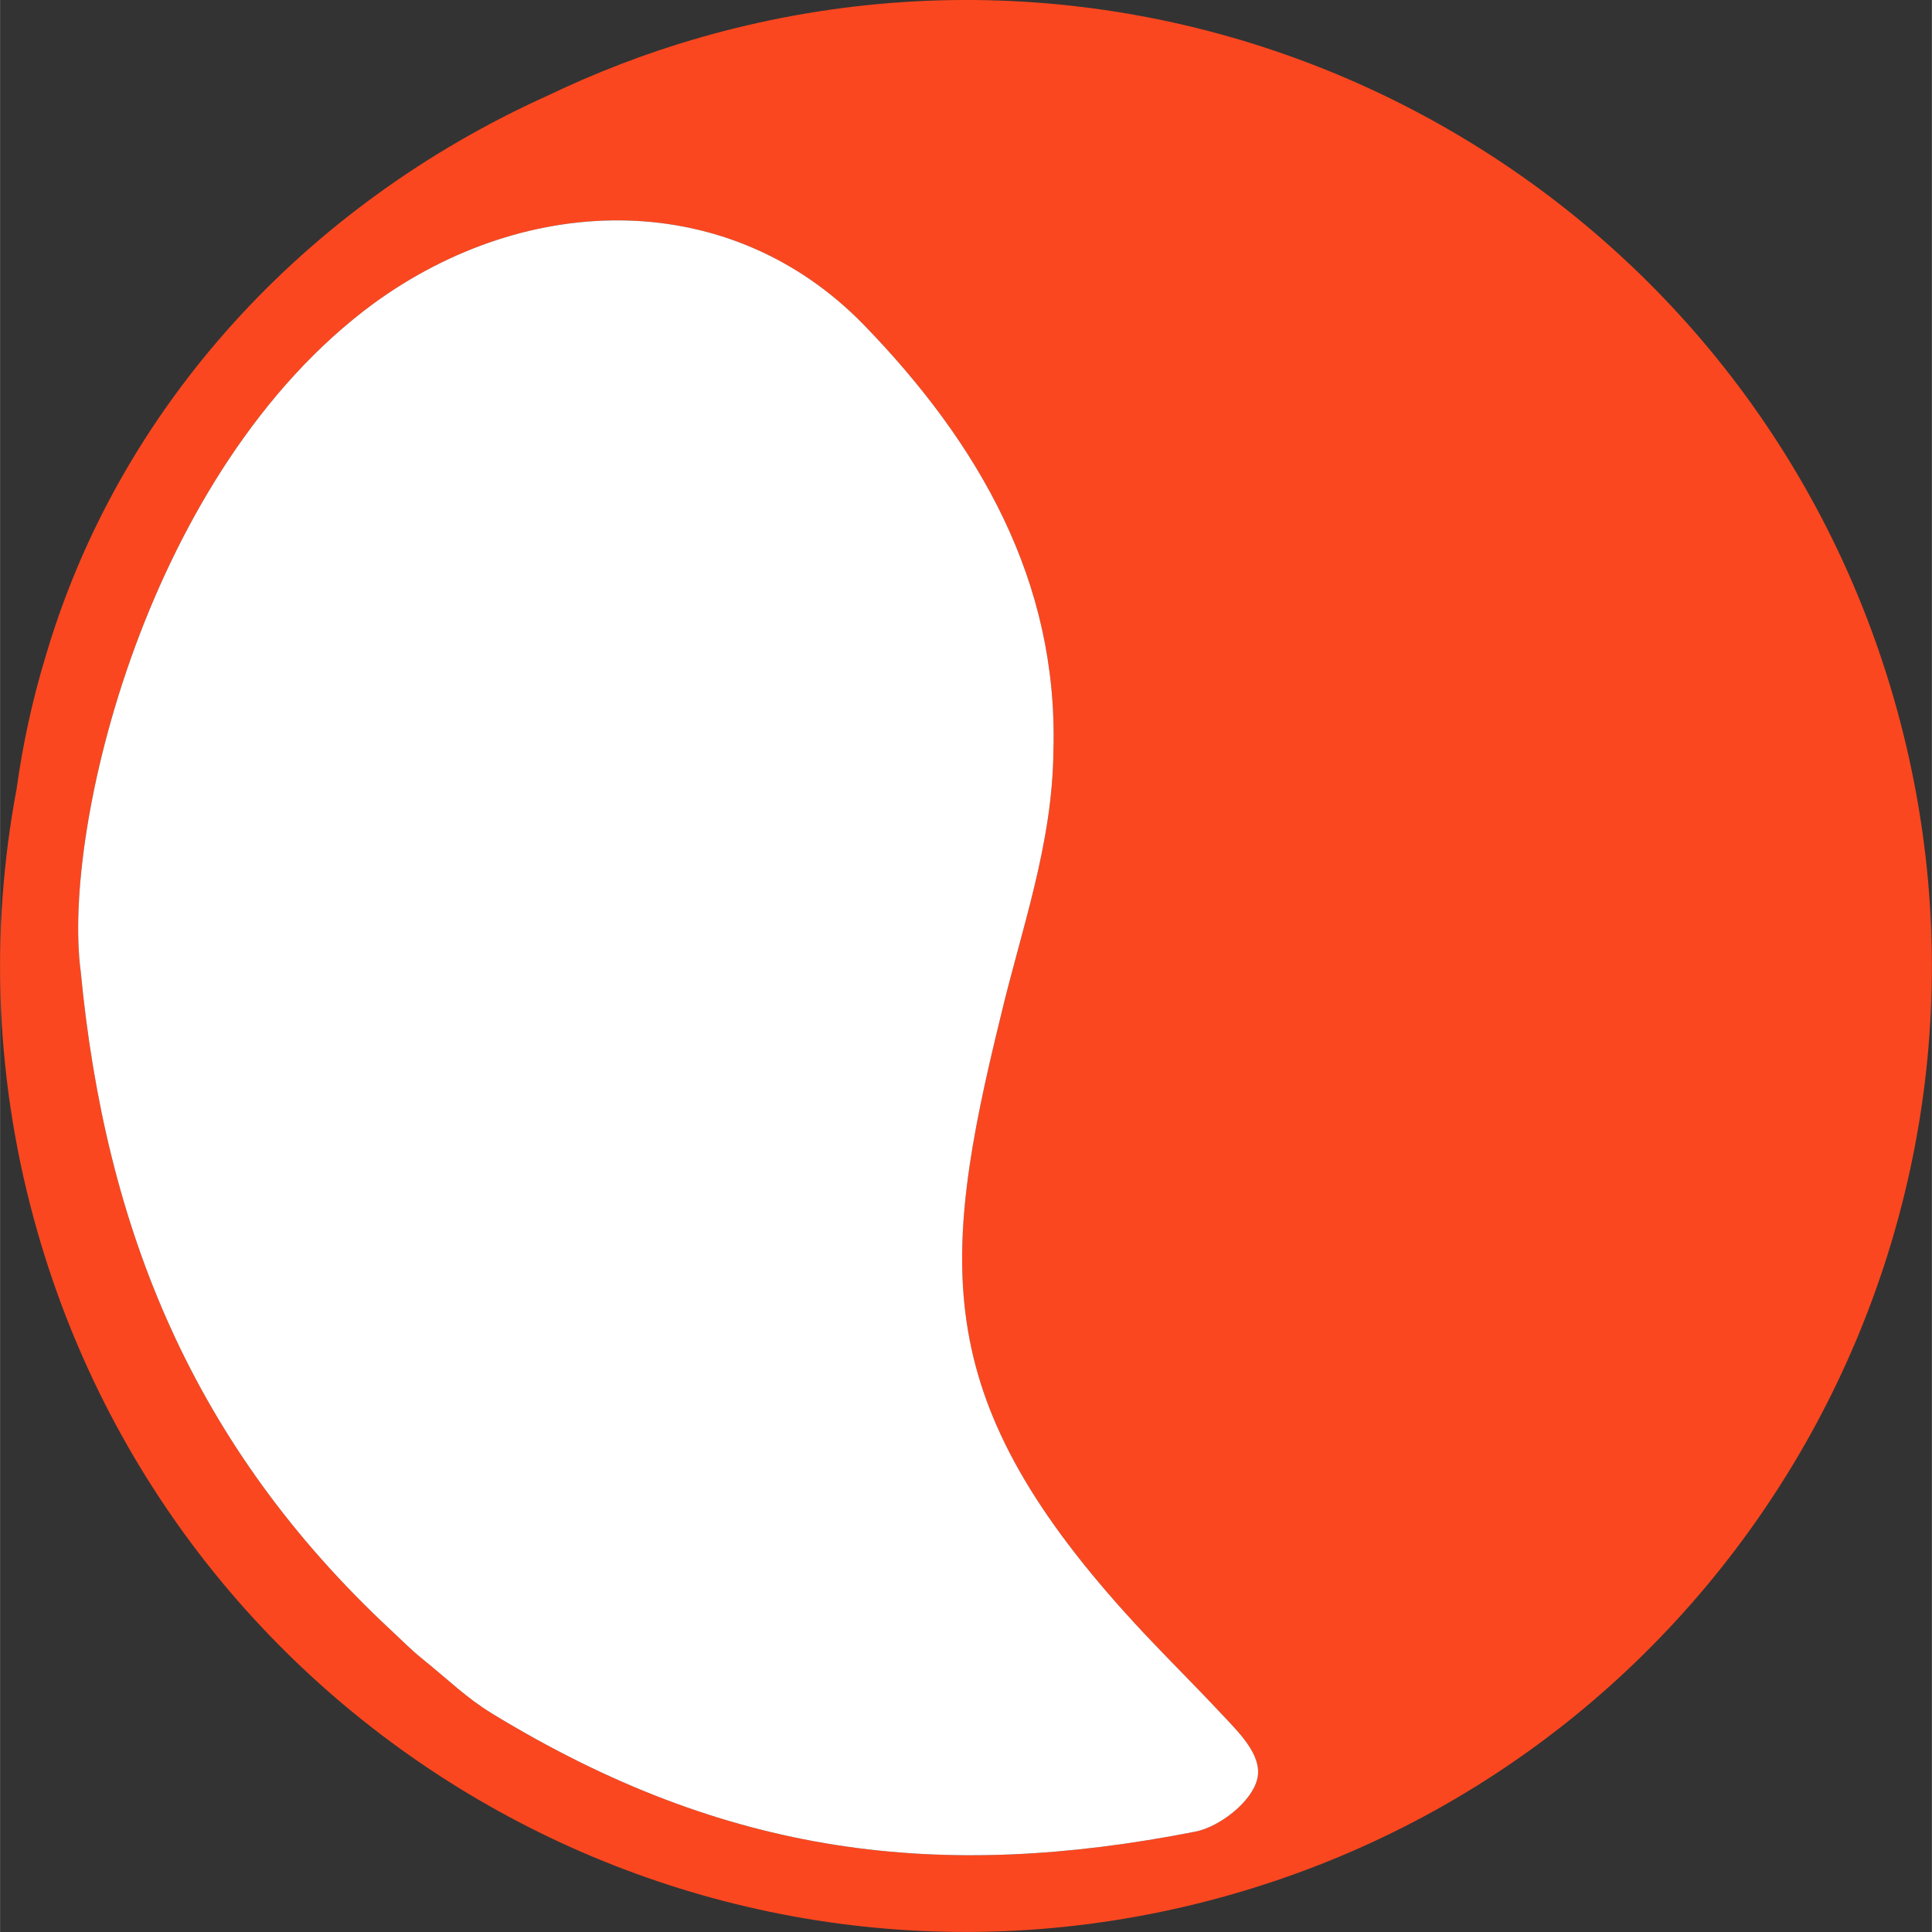 <svg viewBox="0 0 377.51 377.54" height="13.32cm" width="13.32cm" xmlns="http://www.w3.org/2000/svg" id="Layer_1"><rect x="0" y="0" width="377.51" height="377.54" fill="#333333" stroke="none"/><path fill="#fb471f" d="M370.1,136.6c28.81,100.17-29.03,204.73-129.2,233.53-100.17,28.81-204.73-29.03-233.53-129.2-8.41-29.22-9.39-58.8-4.14-86.78,1.19-8.57,3.01-17.08,5.55-25.48C23.24,79.03,60.13,39.85,106.91,18.73c9.41-4.51,19.3-8.35,29.66-11.33,100.17-28.81,204.73,29.03,233.53,129.2ZM245.68,347.61c1.09-4.66-3.84-9.3-6.98-12.67-1.12-1.19-2.24-2.38-3.38-3.56-4.52-4.71-9.16-9.34-13.59-14.16-39.87-43.33-38.27-69.53-26.21-118.54,4.03-17.03,10.16-33.67,10.32-52.06.93-33-14.5-59.88-37.06-83.15-26.04-26.74-65.5-26.23-95.84-4.12C28.74,91.9,12.05,161.95,15.76,189.86c4.8,50.16,21.83,92.62,60.68,128.75,1.96,1.82,3.86,3.77,5.94,5.44,5.6,4.52,8.56,7.59,13.76,10.8,45.73,27.86,87.42,32.9,137.46,23.07,4.69-.92,11.03-5.82,12.08-10.31Z"></path><path fill="#fff" d="M238.7,334.94c3.14,3.38,8.08,8.01,6.98,12.67-1.05,4.49-7.39,9.39-12.08,10.31-50.04,9.83-91.74,4.79-137.46-23.07-5.2-3.21-8.16-6.28-13.76-10.8-2.08-1.68-3.98-3.62-5.94-5.44-38.85-36.14-55.88-78.59-60.68-128.75-3.7-27.91,12.99-97.96,57.18-130.51,30.34-22.11,69.8-22.62,95.84,4.12,22.56,23.26,37.99,50.15,37.06,83.15-.16,18.39-6.29,35.03-10.32,52.06-12.06,49.01-13.66,75.2,26.21,118.54,4.43,4.82,9.07,9.45,13.59,14.16,1.14,1.18,2.26,2.37,3.38,3.56Z"></path></svg>